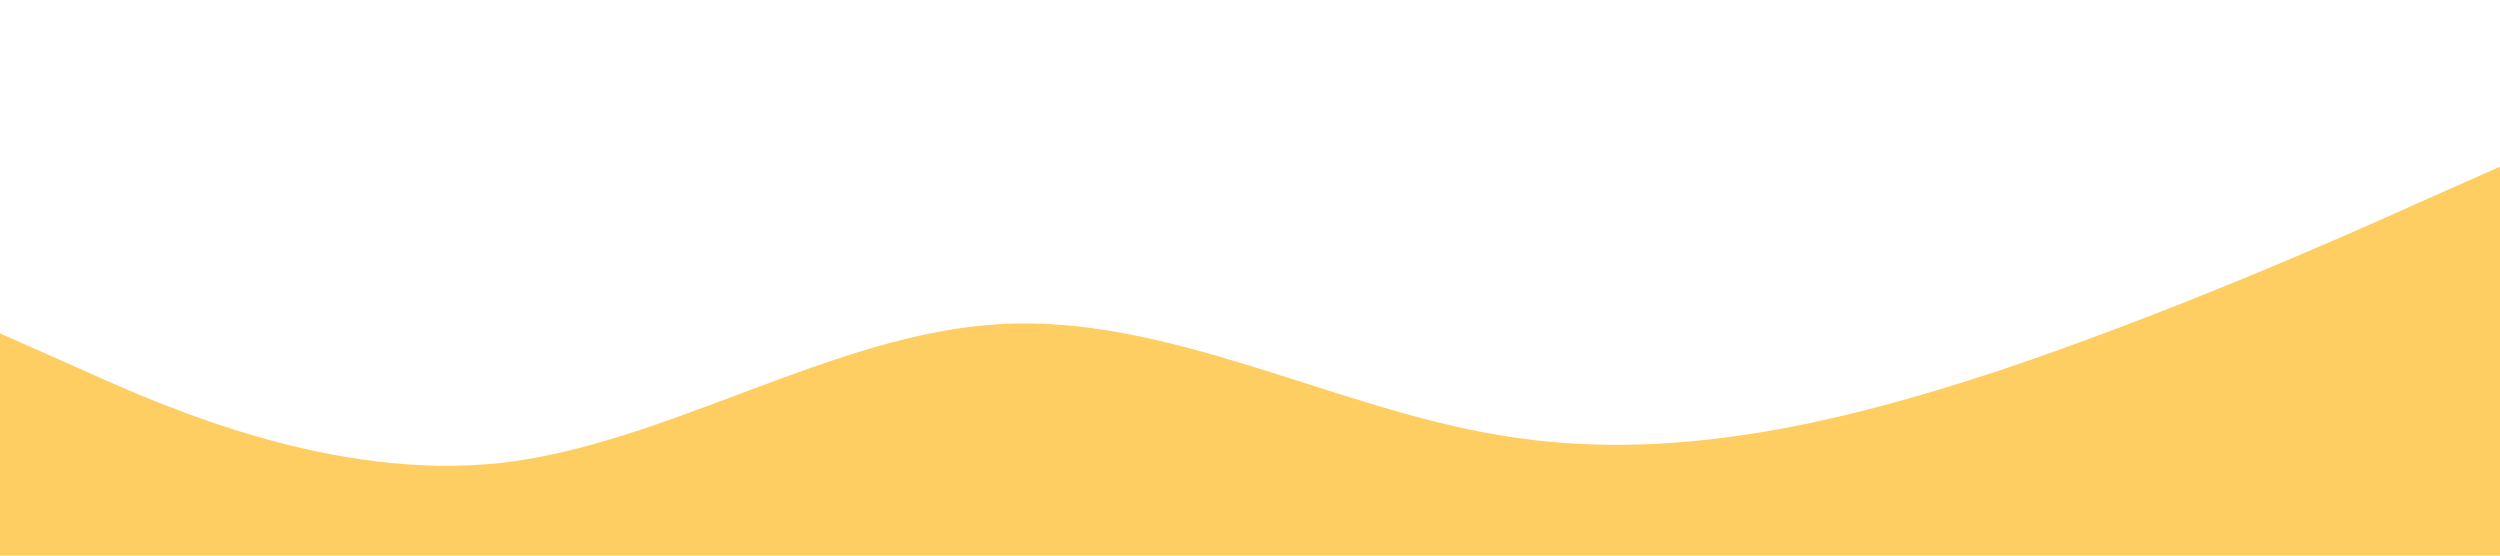 <?xml version="1.0" encoding="UTF-8" standalone="no"?> <svg xmlns="http://www.w3.org/2000/svg" viewBox="0 0 1440 320"> <path fill="#ffce63" fill-opacity="1" d="M0,192L48,213.3C96,235,192,277,288,266.7C384,256,480,192,576,186.7C672,181,768,235,864,250.7C960,267,1056,245,1152,213.3C1248,181,1344,139,1392,117.3L1440,96L1440,320L1392,320C1344,320,1248,320,1152,320C1056,320,960,320,864,320C768,320,672,320,576,320C480,320,384,320,288,320C192,320,96,320,48,320L0,320Z"></path> </svg> 